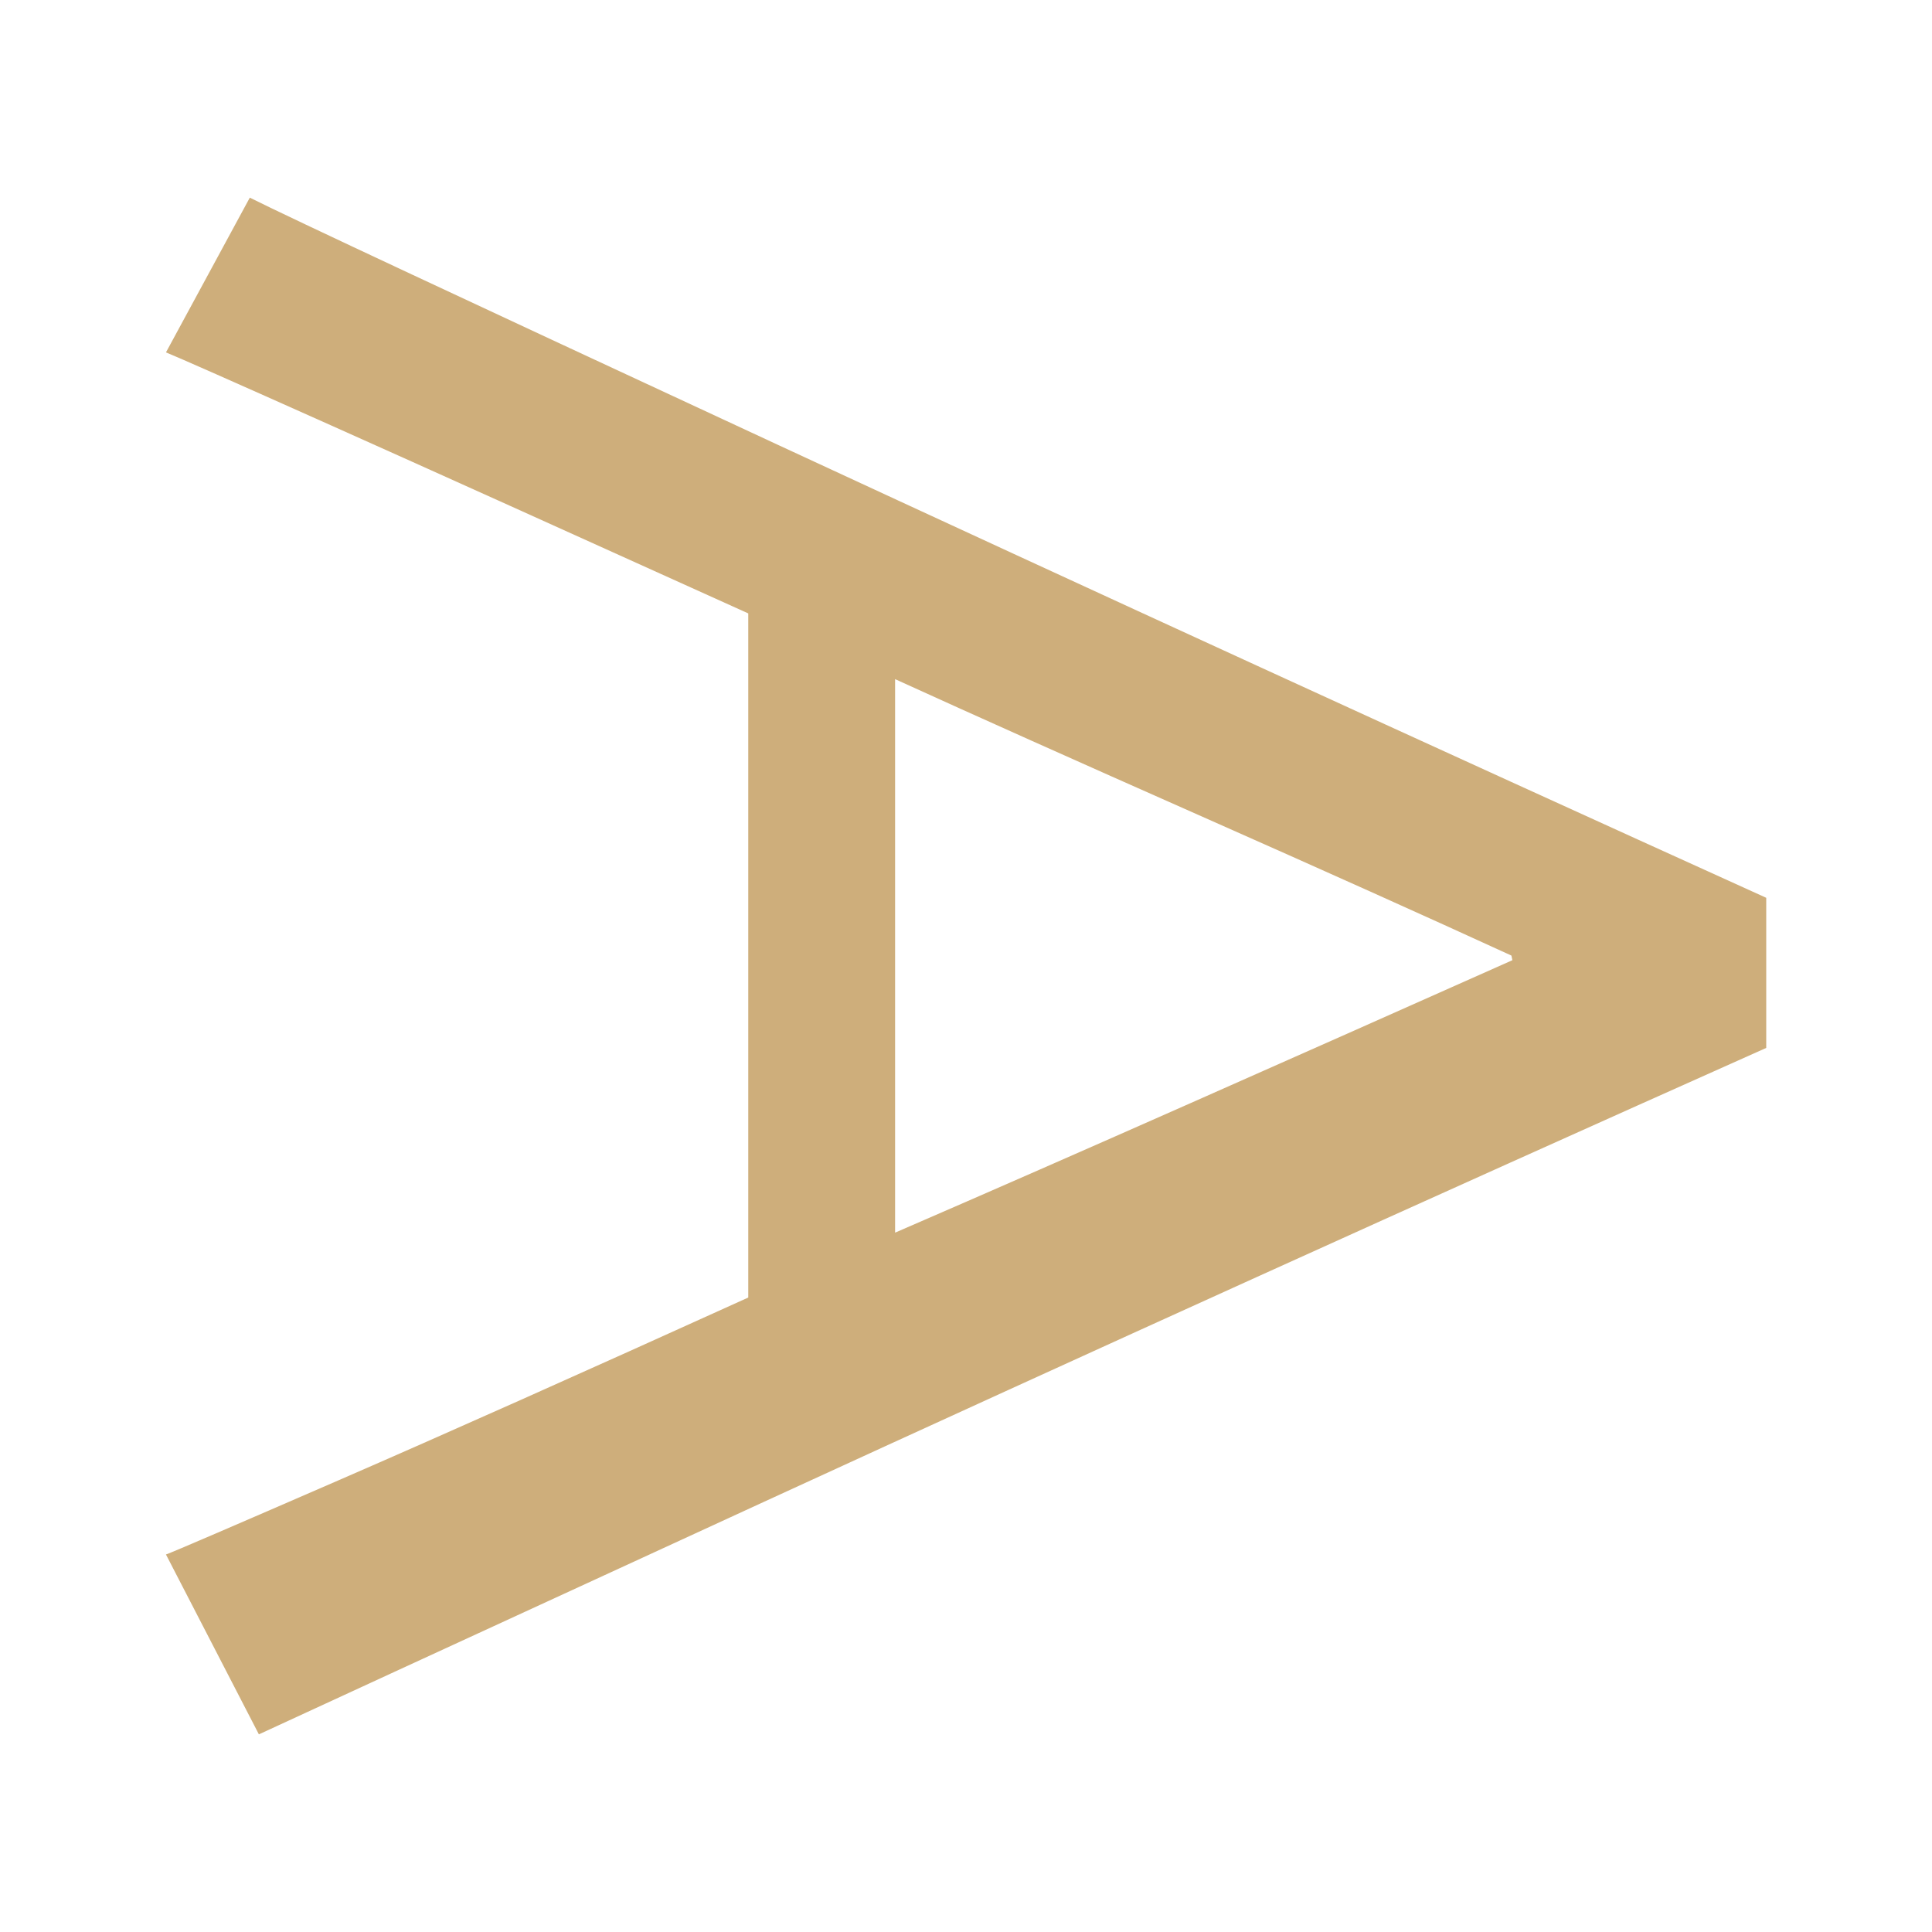 <?xml version="1.0" encoding="utf-8"?>
<!-- Generator: Adobe Illustrator 28.3.0, SVG Export Plug-In . SVG Version: 6.00 Build 0)  -->
<svg version="1.1" id="Layer_1" xmlns="http://www.w3.org/2000/svg" xmlns:xlink="http://www.w3.org/1999/xlink" x="0px" y="0px"
	 viewBox="0 0 100 100" style="enable-background:new 0 0 100 100;" xml:space="preserve">
<style type="text/css">
	.st0{fill:#CEAE7B;}
</style>
<g>
	<path class="st0" d="M13.4,89.77l-4.81-9.31c0.44-0.16,3.41-1.44,8.91-3.83c5.5-2.39,12.58-5.55,21.23-9.47V31.75
		c-9.29-4.2-16.49-7.45-21.59-9.73s-7.95-3.54-8.55-3.78l4.34-8.01c2.07,1.04,11.21,5.31,27.41,12.83
		c16.2,7.51,33.23,15.32,51.08,23.41v7.77c-17.85,7.97-35.15,15.81-51.89,23.5C22.79,85.44,14.08,89.45,13.4,89.77z M46.38,63.78
		c4.87-2.11,9.95-4.34,15.26-6.69c5.31-2.35,10.85-4.81,16.64-7.39l-0.05-0.24c-4.38-2.01-9.77-4.43-16.16-7.26
		c-6.39-2.83-11.62-5.17-15.68-7.02l-0.06-0.03v28.65L46.38,63.78z"/>
</g>
</svg>
